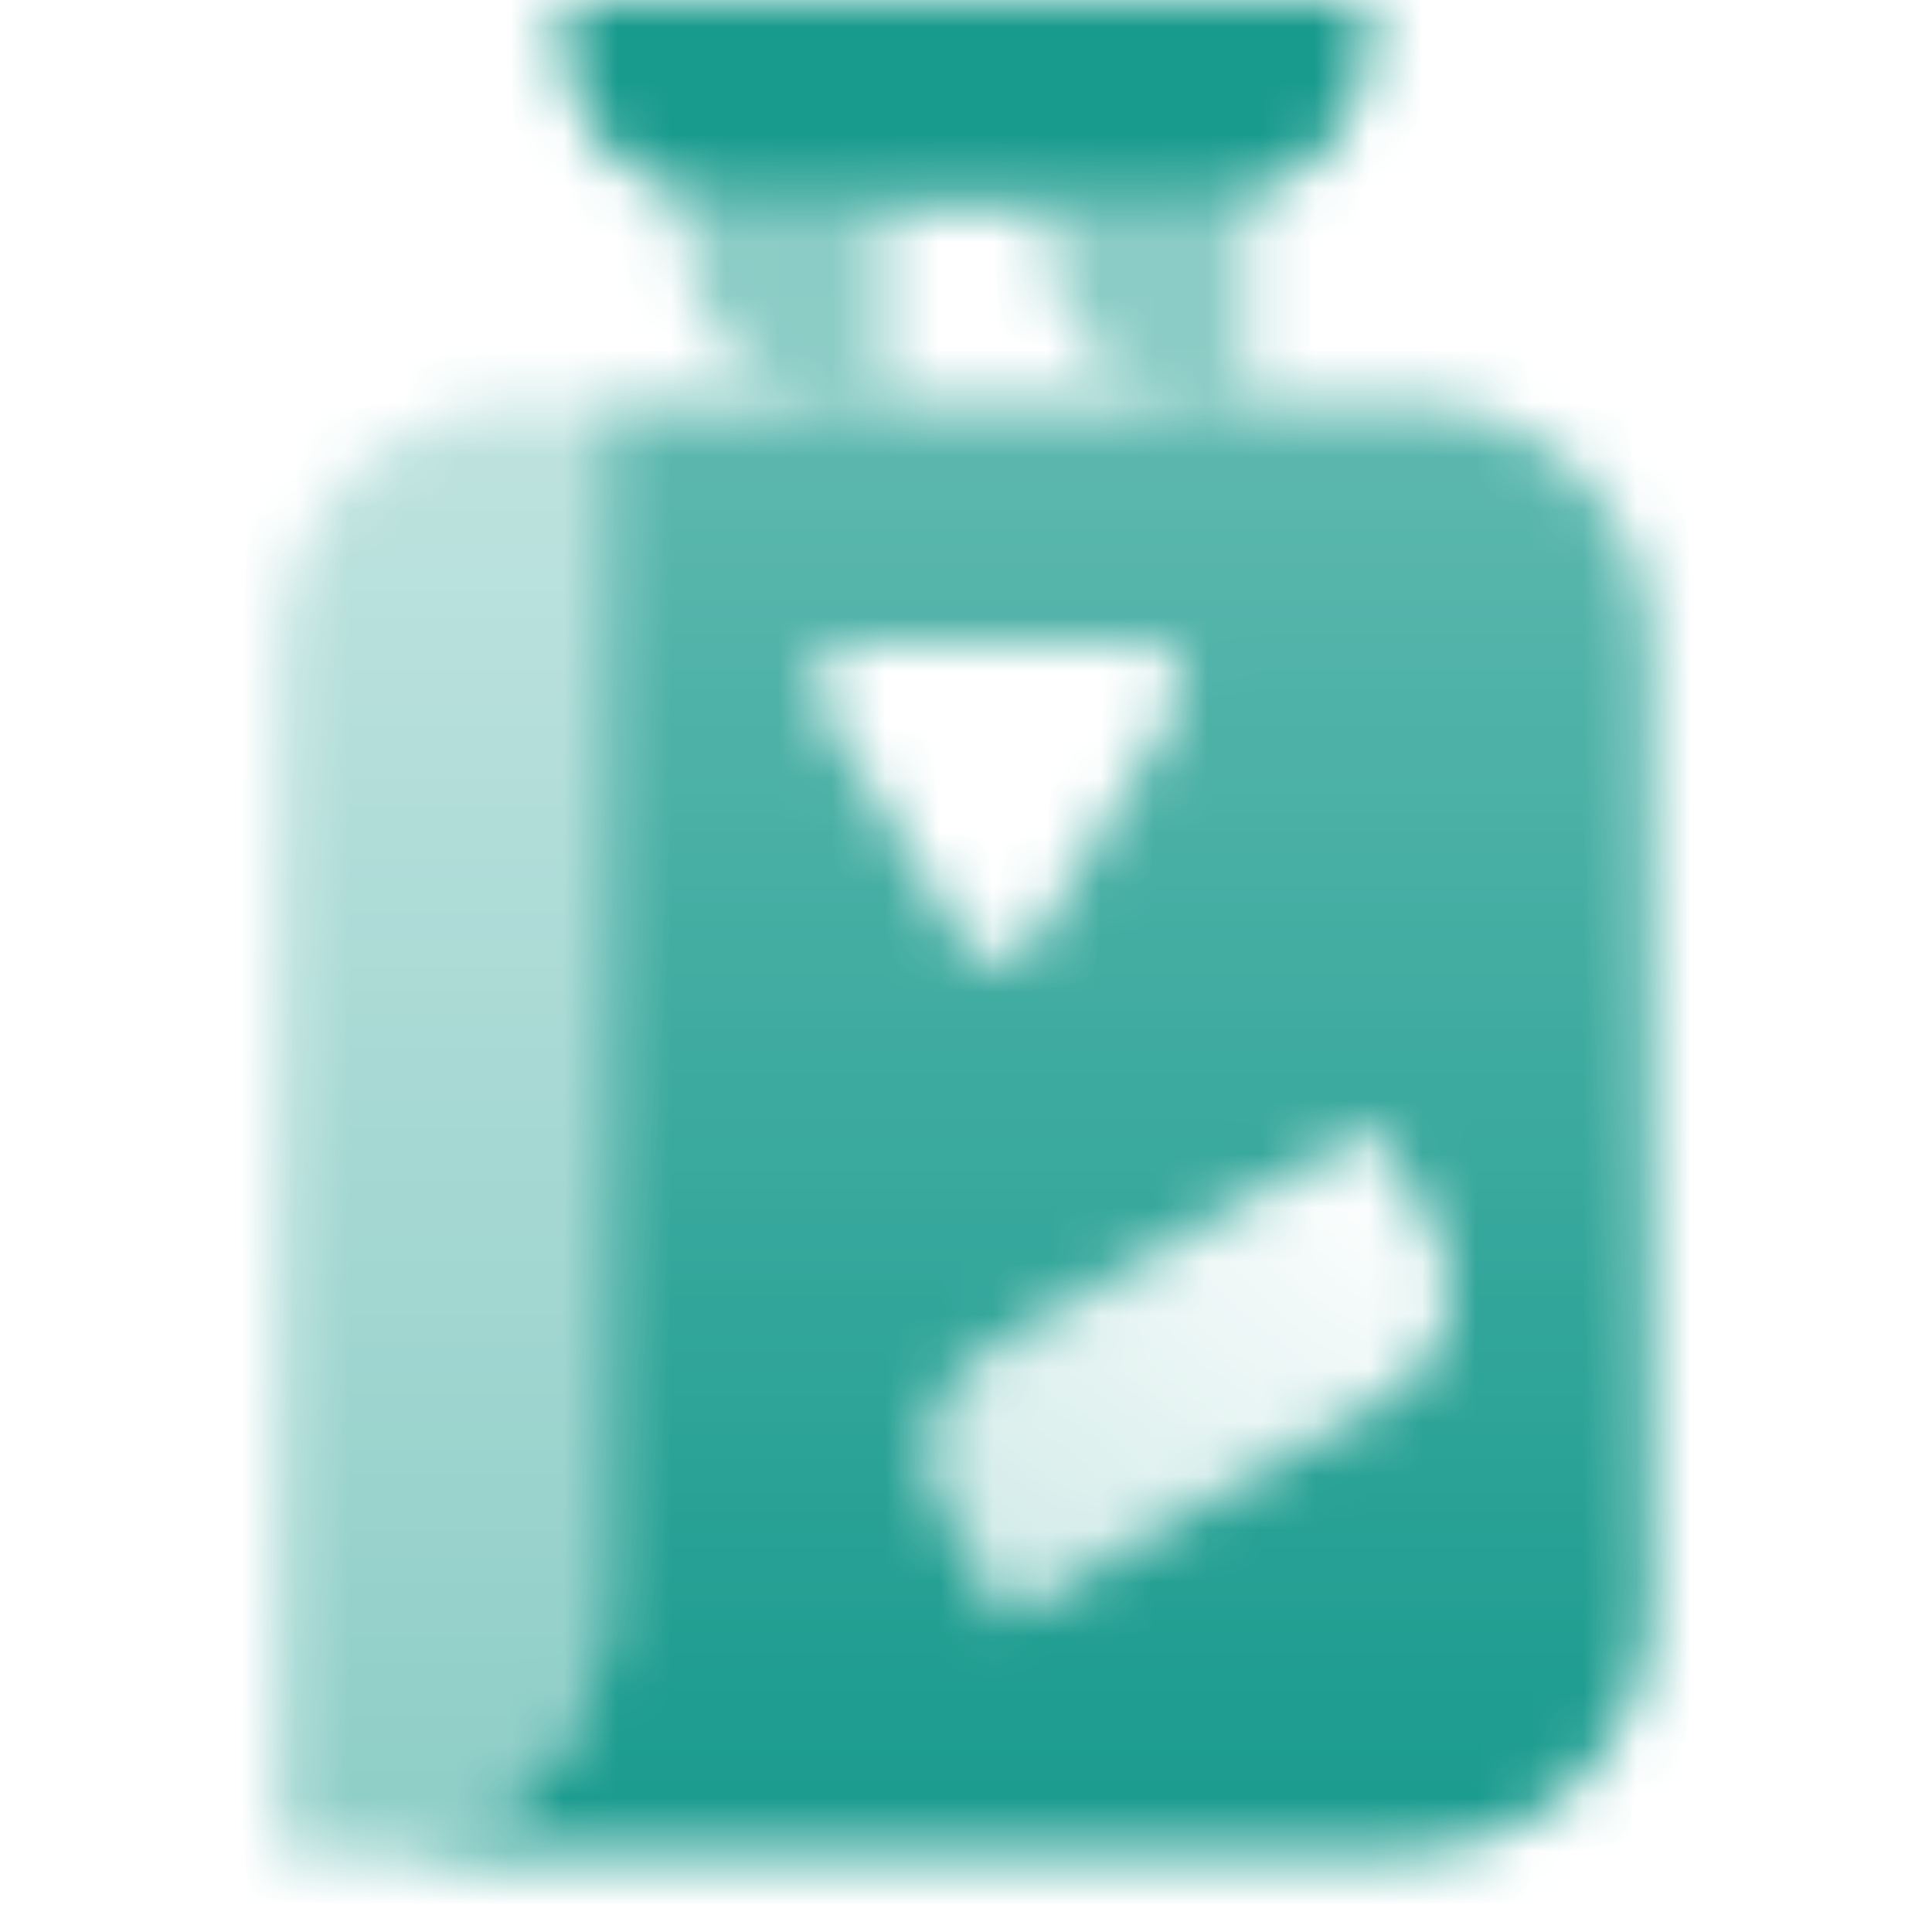 <svg width="36" height="36" viewBox="0 0 36 36" fill="none" xmlns="http://www.w3.org/2000/svg">
<mask id="mask0_646_22267" style="mask-type:alpha" maskUnits="userSpaceOnUse" x="5" y="0" width="26" height="35">
<path opacity="0.5" d="M19.5 3.75H23.25V7.5H22.5C20.843 7.5 19.5 6.157 19.5 4.5V3.75Z" fill="black"/>
<path opacity="0.5" d="M12.75 3.75H16.5V7.5H15.75C14.093 7.5 12.75 6.157 12.75 4.5V3.75Z" fill="black"/>
<path d="M10.5 0V0.75C10.5 2.407 11.843 3.75 13.5 3.75H22.5C24.157 3.75 25.5 2.407 25.5 0.75V0H10.5Z" fill="black"/>
<path d="M17.625 28.199C17.004 27.122 17.372 25.746 18.449 25.125L25.593 21L26.718 22.949C27.34 24.025 26.971 25.401 25.895 26.022L18.75 30.147L17.625 28.199Z" fill="url(#paint0_linear_646_22267)"/>
<path fill-rule="evenodd" clip-rule="evenodd" d="M26.25 34.5H6.75C9.235 34.5 11.25 32.485 11.25 30V7.5H26.25C28.735 7.5 30.75 9.515 30.75 12V30C30.75 32.485 28.735 34.5 26.25 34.5ZM18.449 25.125C17.372 25.746 17.004 27.122 17.625 28.199L18.75 30.147L25.895 26.022C26.971 25.401 27.34 24.025 26.718 22.949L25.593 21L18.449 25.125ZM15.298 13.139C14.994 12.639 15.354 12 15.939 12H21.283C21.867 12 22.227 12.639 21.924 13.139L19.252 17.542C18.96 18.024 18.262 18.024 17.97 17.542L15.298 13.139Z" fill="url(#paint1_linear_646_22267)"/>
<path opacity="0.7" d="M5.25 12C5.25 9.515 7.265 7.5 9.75 7.5H11.25V30C11.25 32.485 9.235 34.5 6.75 34.5H5.25V12Z" fill="url(#paint2_linear_646_22267)"/>
</mask>
<g mask="url(#mask0_646_22267)">
<path d="M0 0H36V36H0V0Z" fill="#189A8D"/>
</g>
<defs>
<linearGradient id="paint0_linear_646_22267" x1="18.75" y1="30" x2="25.5" y2="21" gradientUnits="userSpaceOnUse">
<stop stop-opacity="0.2"/>
<stop offset="1" stop-opacity="0"/>
</linearGradient>
<linearGradient id="paint1_linear_646_22267" x1="27.55" y1="34.5" x2="27.55" y2="7.5" gradientUnits="userSpaceOnUse">
<stop/>
<stop offset="1" stop-opacity="0.7"/>
</linearGradient>
<linearGradient id="paint2_linear_646_22267" x1="8.25" y1="7.5" x2="8.25" y2="34.5" gradientUnits="userSpaceOnUse">
<stop stop-opacity="0.4"/>
<stop offset="1" stop-opacity="0.7"/>
</linearGradient>
</defs>
</svg>
